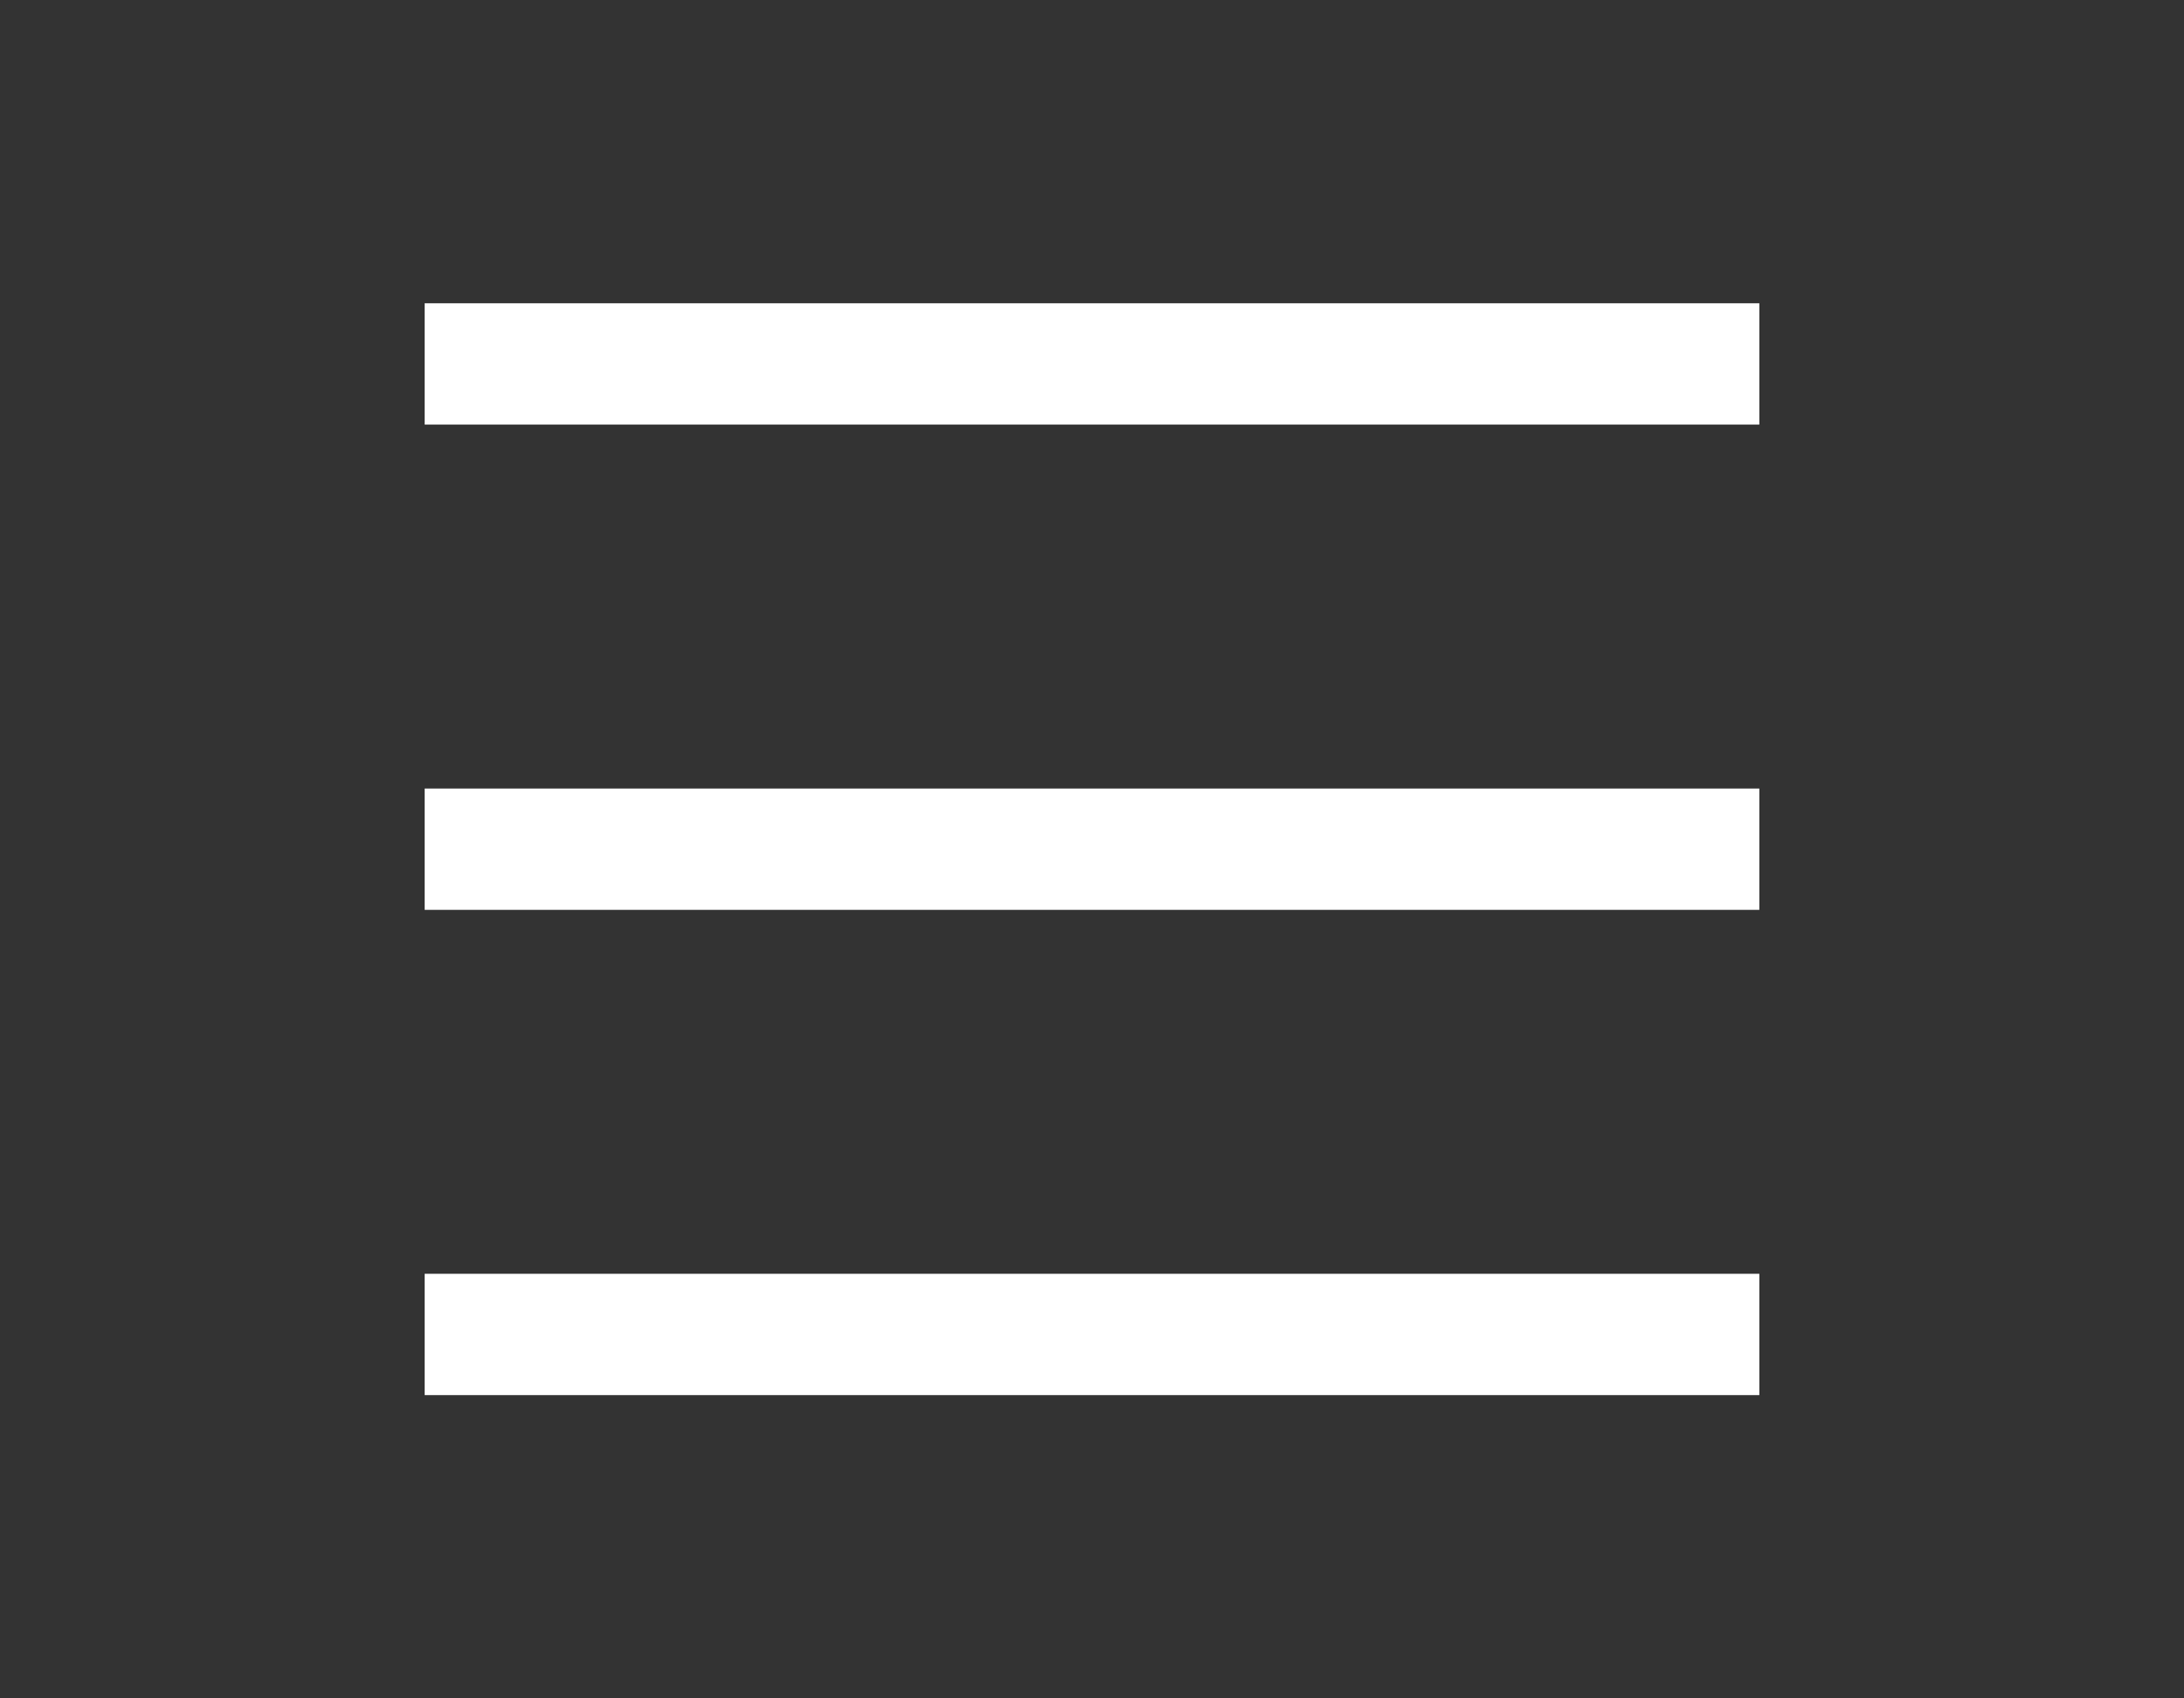 <?xml version="1.0" encoding="utf-8"?>
<!-- Generator: Adobe Illustrator 18.0.0, SVG Export Plug-In . SVG Version: 6.00 Build 0)  -->
<!DOCTYPE svg PUBLIC "-//W3C//DTD SVG 1.1//EN" "http://www.w3.org/Graphics/SVG/1.1/DTD/svg11.dtd">
<svg version="1.1" id="Layer_1" xmlns="http://www.w3.org/2000/svg" xmlns:xlink="http://www.w3.org/1999/xlink" x="0px" y="0px"
	 viewBox="0 0 36 28" enable-background="new 0 0 36 28" xml:space="preserve">
<rect x="0" y="0" width="36" height="28" fill="#333333" stroke="none"/>
<g>
	<rect x="7" y="5" fill="#FFFFFF" width="22" height="2"/>
	<rect x="7" y="13" fill="#FFFFFF" width="22" height="2"/>
	<rect x="7" y="21" fill="#FFFFFF" width="22" height="2"/>
</g>
</svg>

